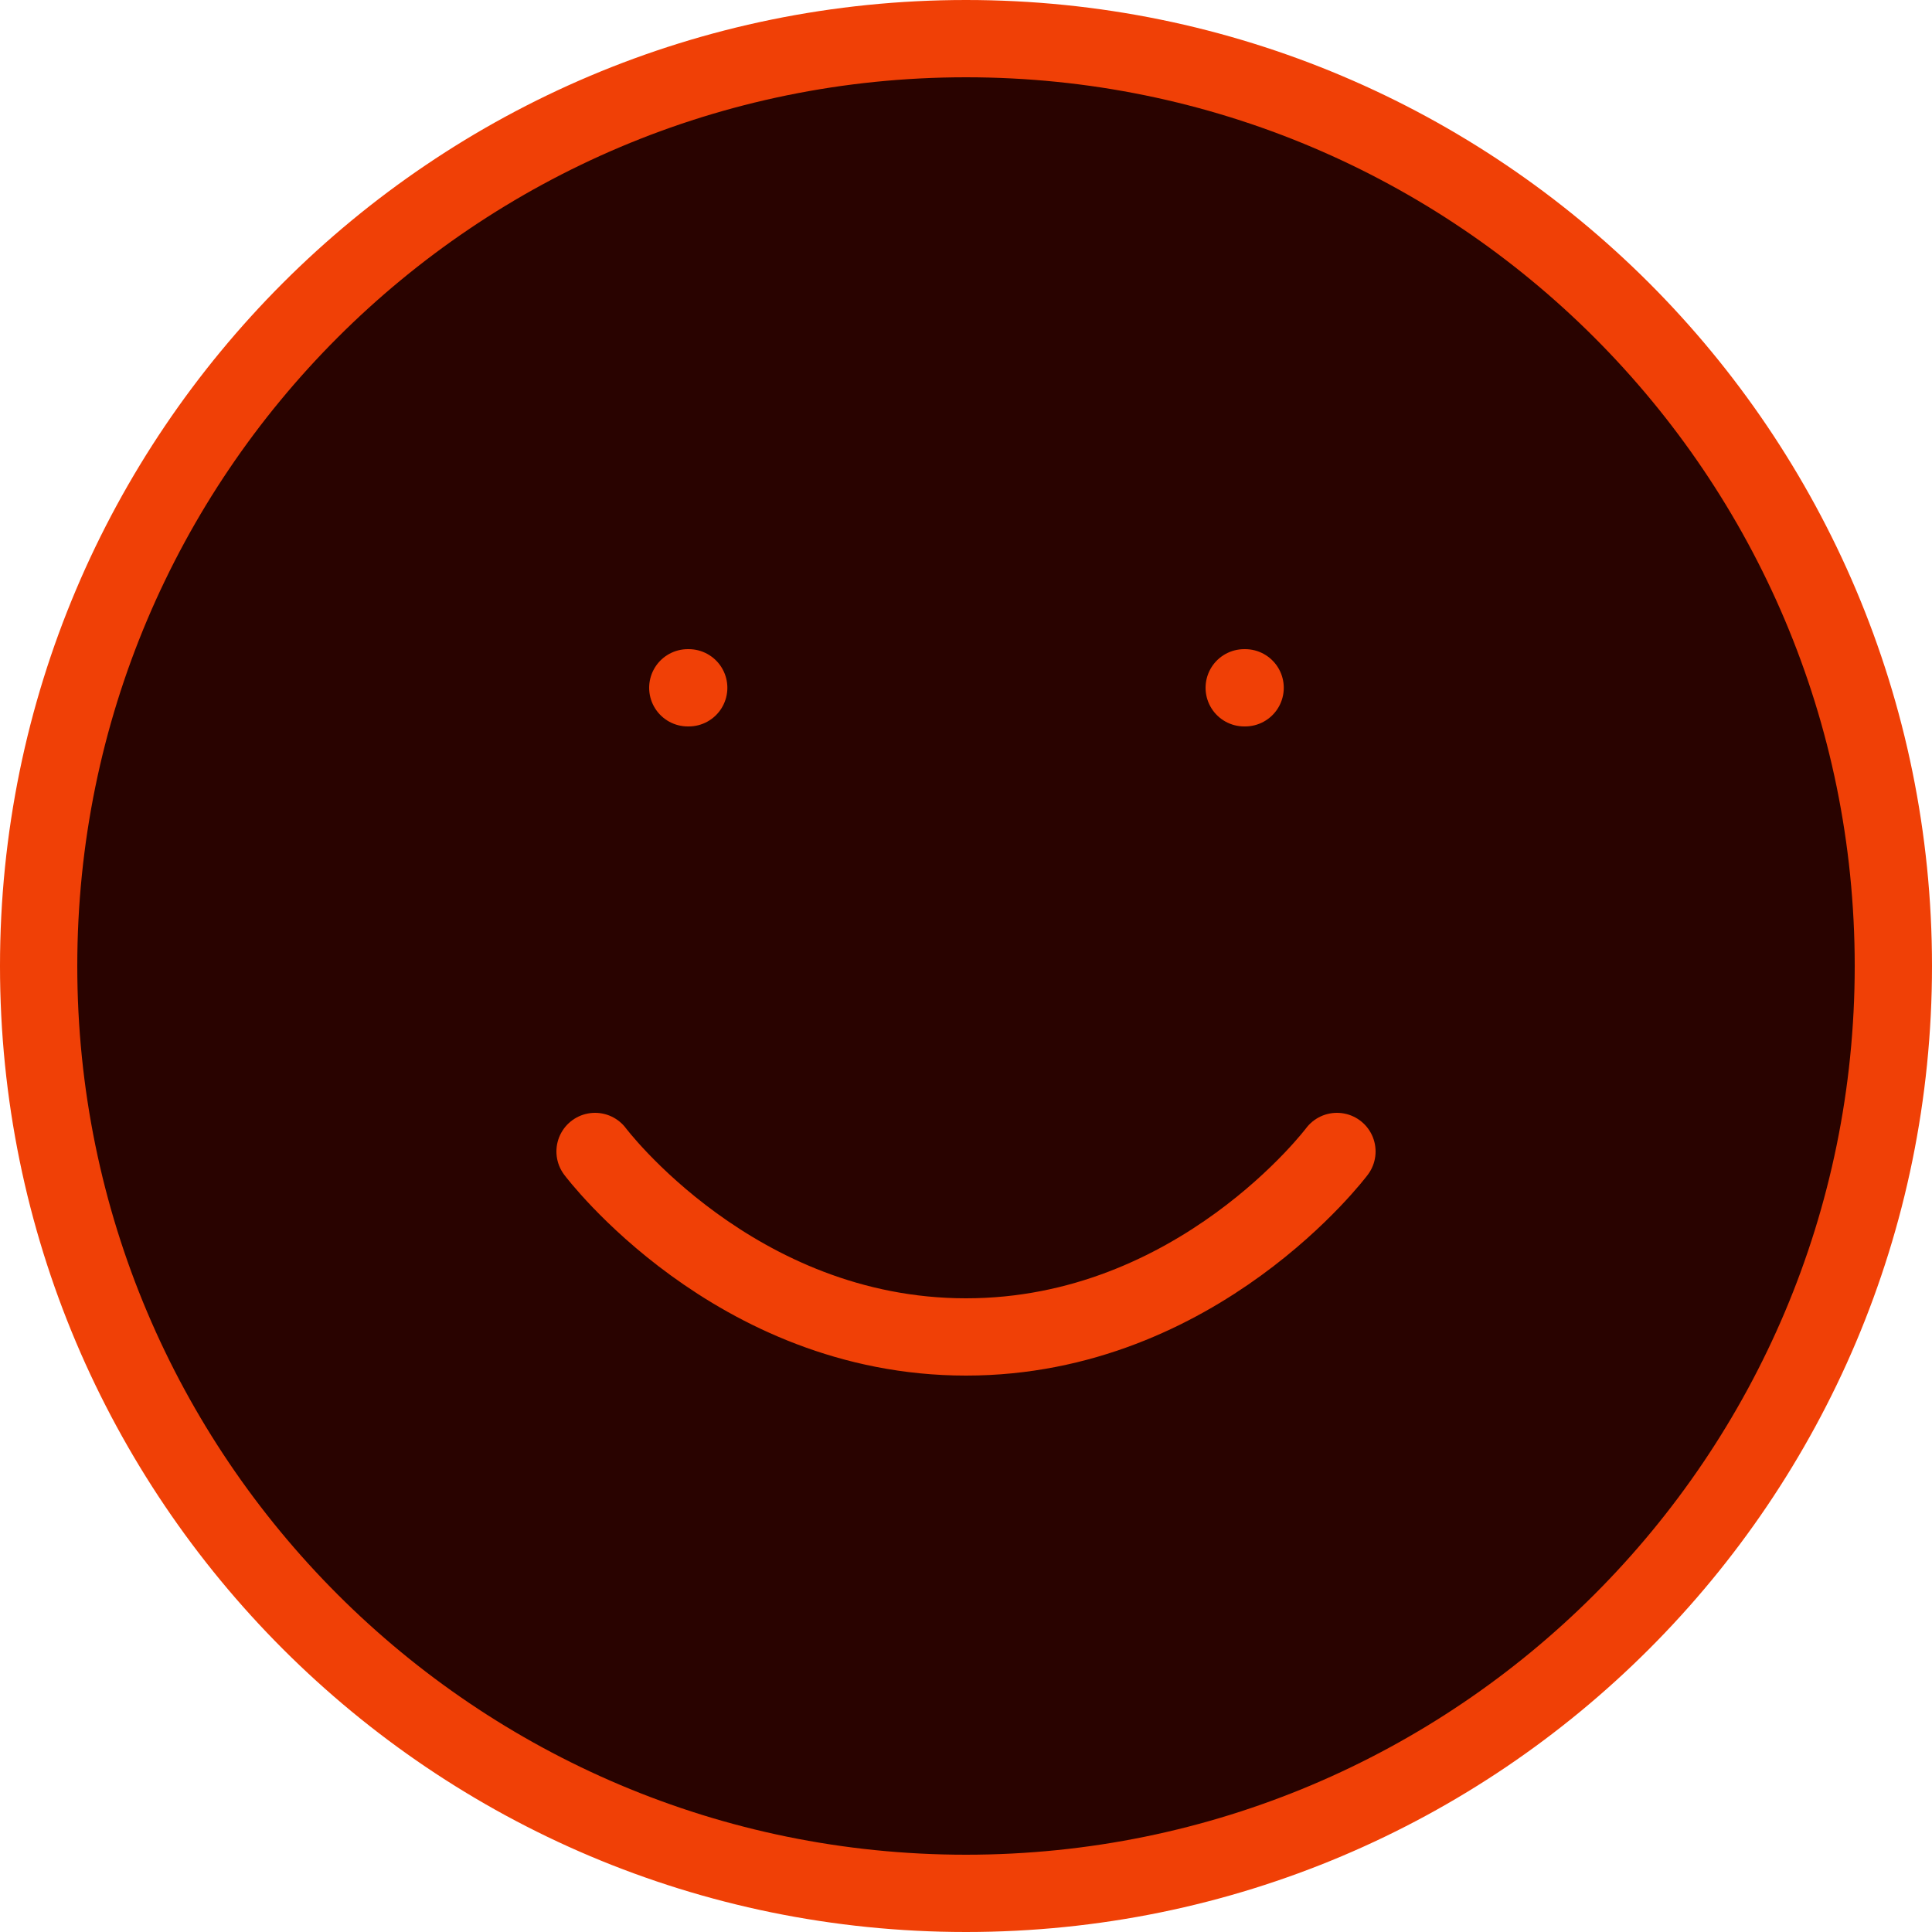 <svg width="50" height="50" viewBox="0 0 50 50" fill="none" xmlns="http://www.w3.org/2000/svg">
<path d="M25 49C38.255 49 49 38.255 49 25C49 11.745 38.255 1 25 1C11.745 1 1 11.745 1 25C1 38.255 11.745 49 25 49Z" fill="#290300"/>
<path d="M15.4 29.8C15.4 29.8 19 34.6 25 34.6C31 34.6 34.6 29.8 34.6 29.8" fill="#290300"/>
<path d="M15.4 29.8C15.4 29.8 19 34.6 25 34.6C31 34.6 34.6 29.8 34.6 29.8M17.8 17.8H17.824M32.2 17.8H32.224M49 25C49 38.255 38.255 49 25 49C11.745 49 1 38.255 1 25C1 11.745 11.745 1 25 1C38.255 1 49 11.745 49 25Z" stroke="#F04006" stroke-width="2" stroke-linecap="round" stroke-linejoin="round"/>
</svg>
